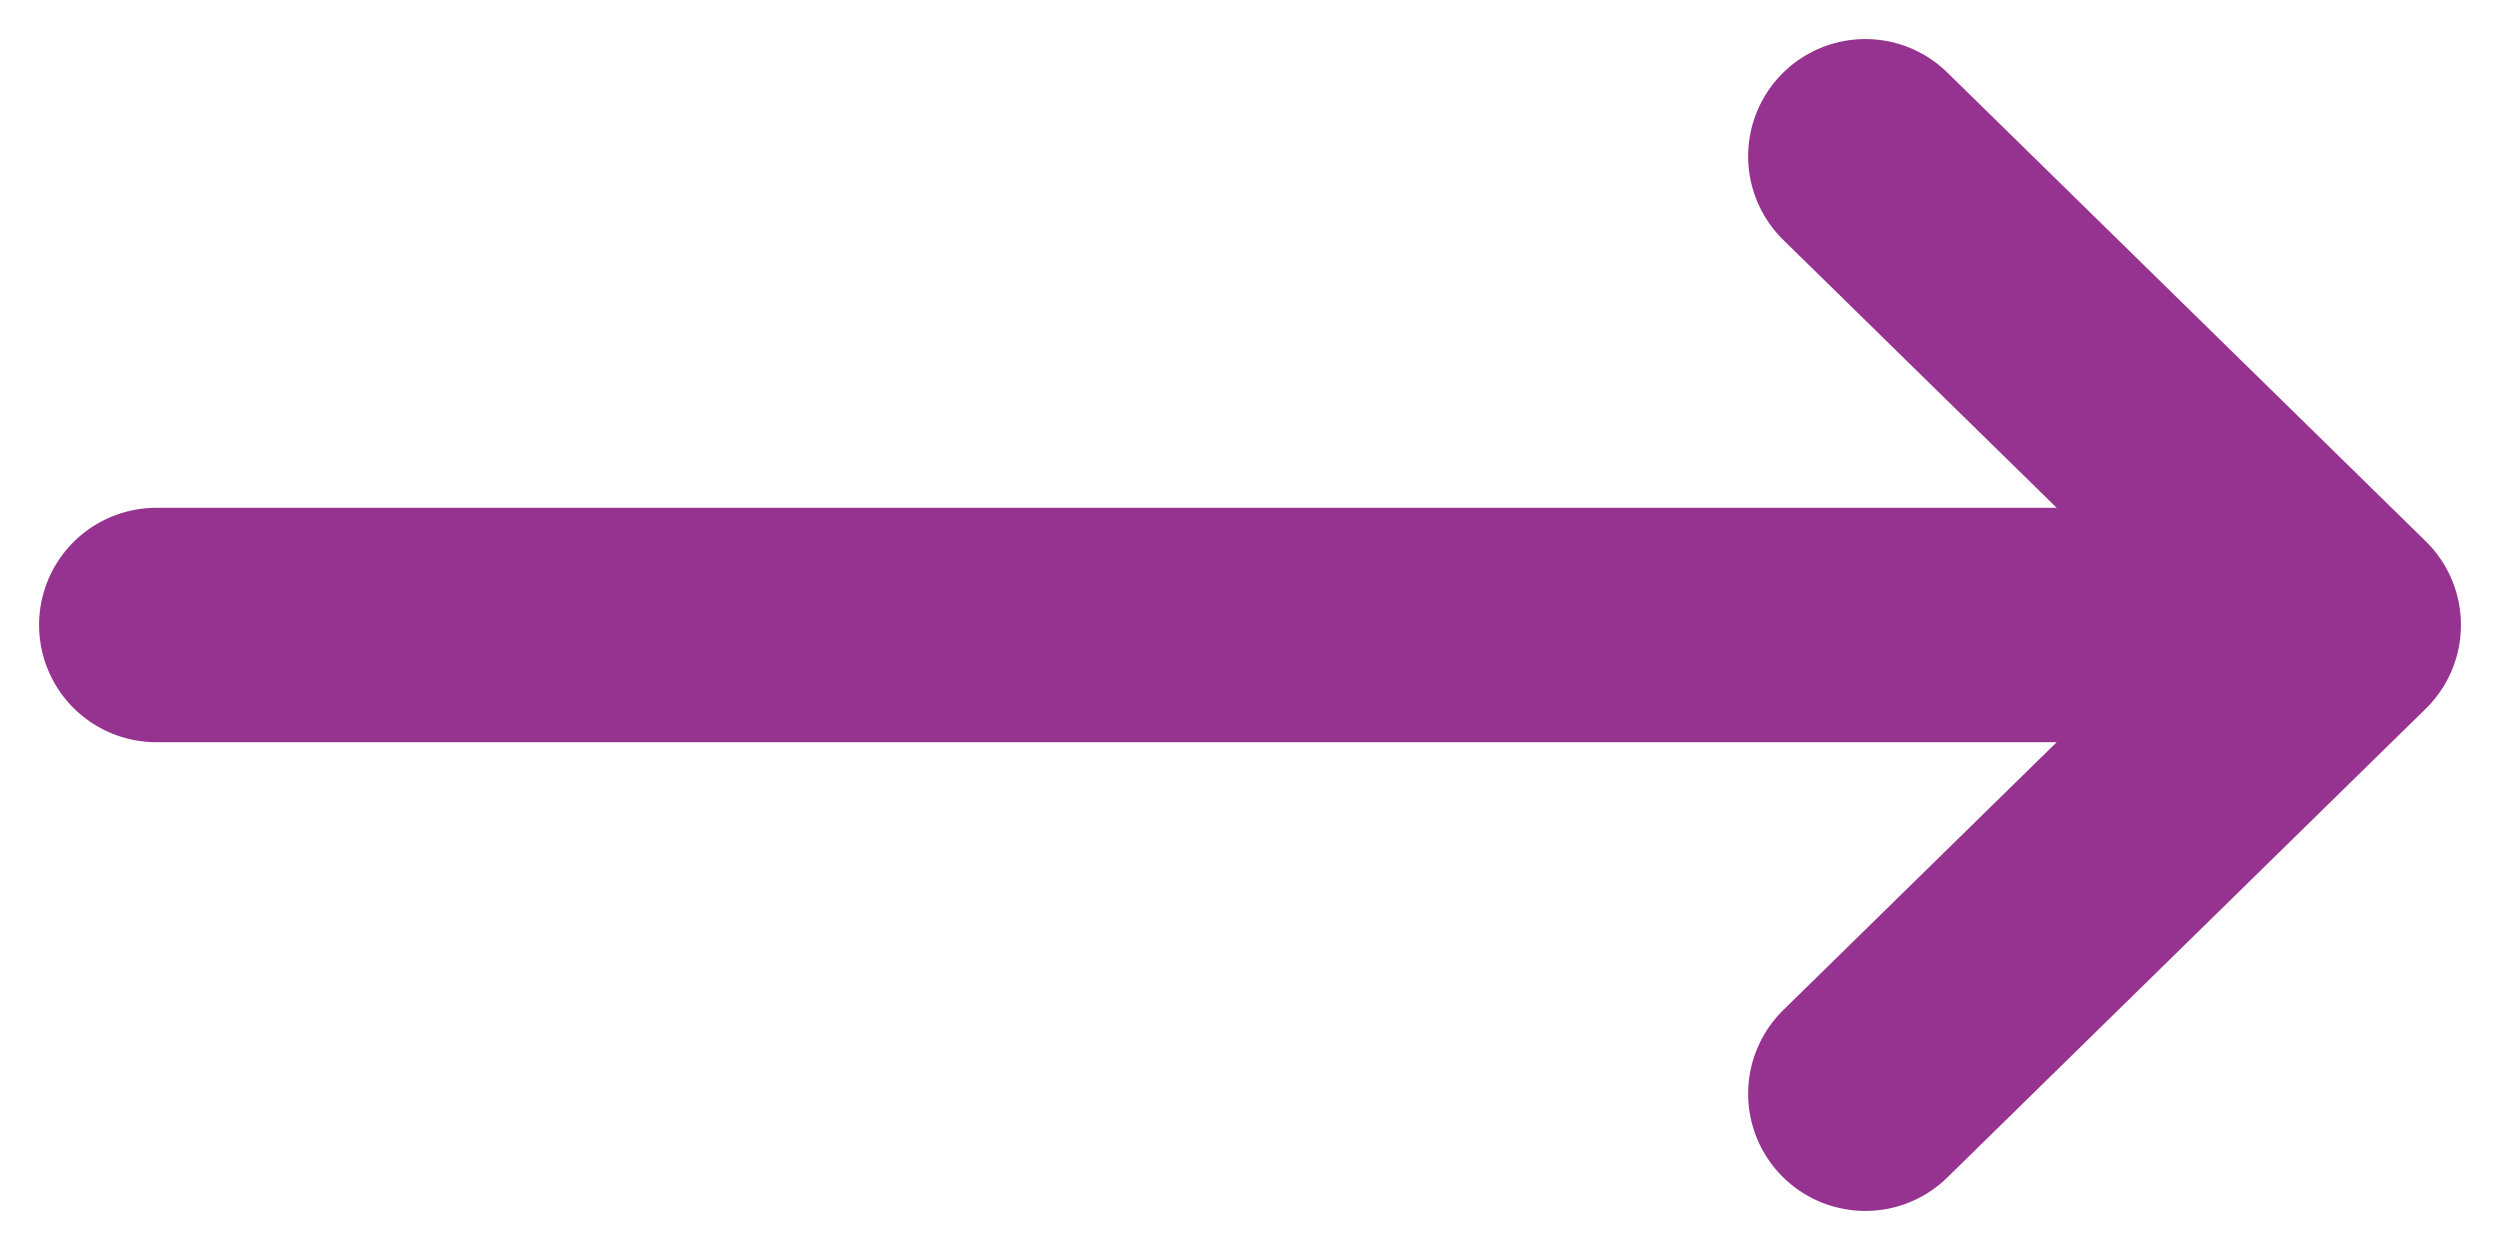 <svg width="16" height="8" viewBox="0 0 16 8" fill="none" xmlns="http://www.w3.org/2000/svg">
<path d="M1 4H15M15 4L11.938 1M15 4L11.938 7" stroke="#963390" stroke-width="1.5" stroke-linecap="round" stroke-linejoin="round"/>
</svg>
